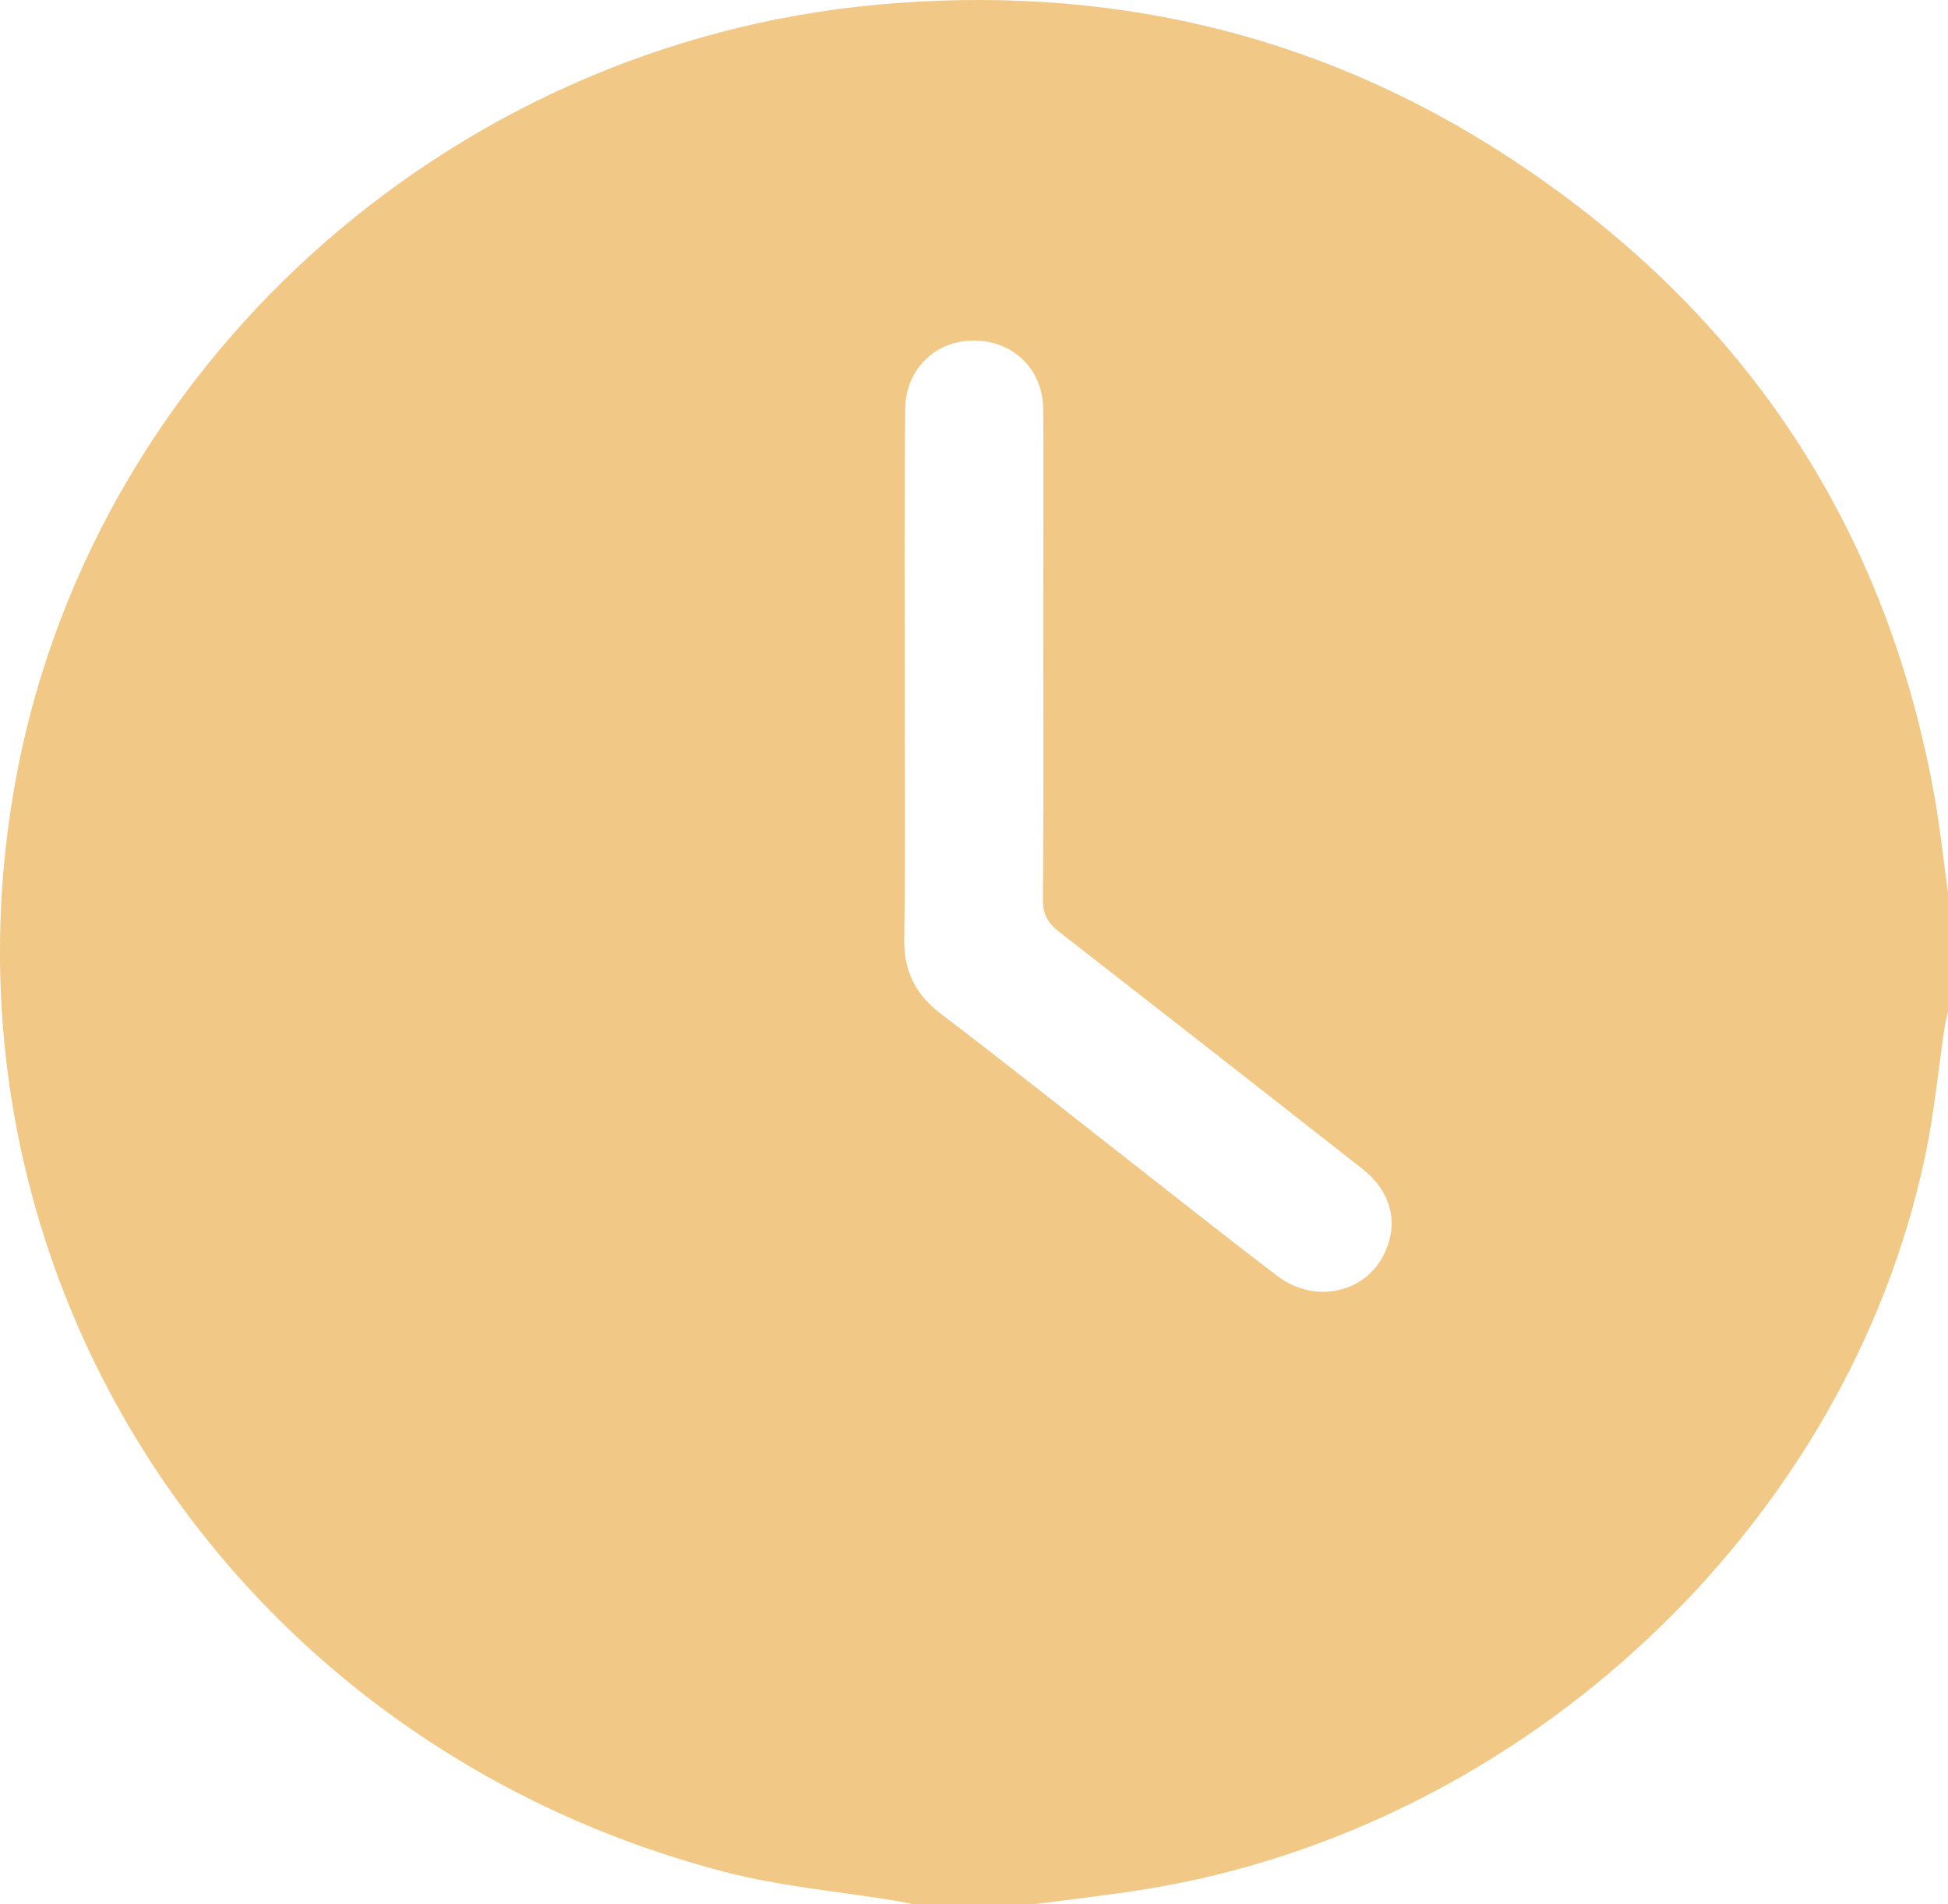 <svg width="44" height="43" viewBox="0 0 44 43" fill="none" xmlns="http://www.w3.org/2000/svg">
<path d="M23.371 43H20.62C20.496 42.976 20.372 42.947 20.247 42.927C18.951 42.712 17.627 42.6 16.363 42.27C5.277 39.378 -1.599 28.87 0.32 17.803C1.957 8.37 10.066 0.995 19.824 0.105C24.946 -0.362 29.715 0.72 34.01 3.507C39.294 6.935 42.529 11.724 43.668 17.837C43.811 18.604 43.892 19.383 44 20.157V22.849C43.976 22.957 43.944 23.065 43.928 23.173C43.778 24.163 43.686 25.169 43.474 26.151C41.701 34.469 34.431 41.281 25.871 42.663C25.04 42.797 24.204 42.889 23.371 43ZM20.434 15.329C20.434 17.287 20.453 19.245 20.424 21.203C20.414 21.927 20.672 22.453 21.253 22.895C22.676 23.977 24.074 25.09 25.482 26.191C26.602 27.065 27.711 27.946 28.841 28.807C29.722 29.48 30.908 29.187 31.308 28.223C31.586 27.559 31.399 26.887 30.77 26.393C28.495 24.607 26.215 22.825 23.93 21.048C23.671 20.848 23.554 20.65 23.557 20.318C23.573 18.164 23.565 16.009 23.564 13.856C23.564 12.317 23.571 10.778 23.564 9.24C23.559 8.469 23.06 7.868 22.341 7.726C21.331 7.521 20.447 8.213 20.447 9.247C20.423 11.272 20.434 13.3 20.434 15.329Z" fill="#F1C885"/>
</svg>
